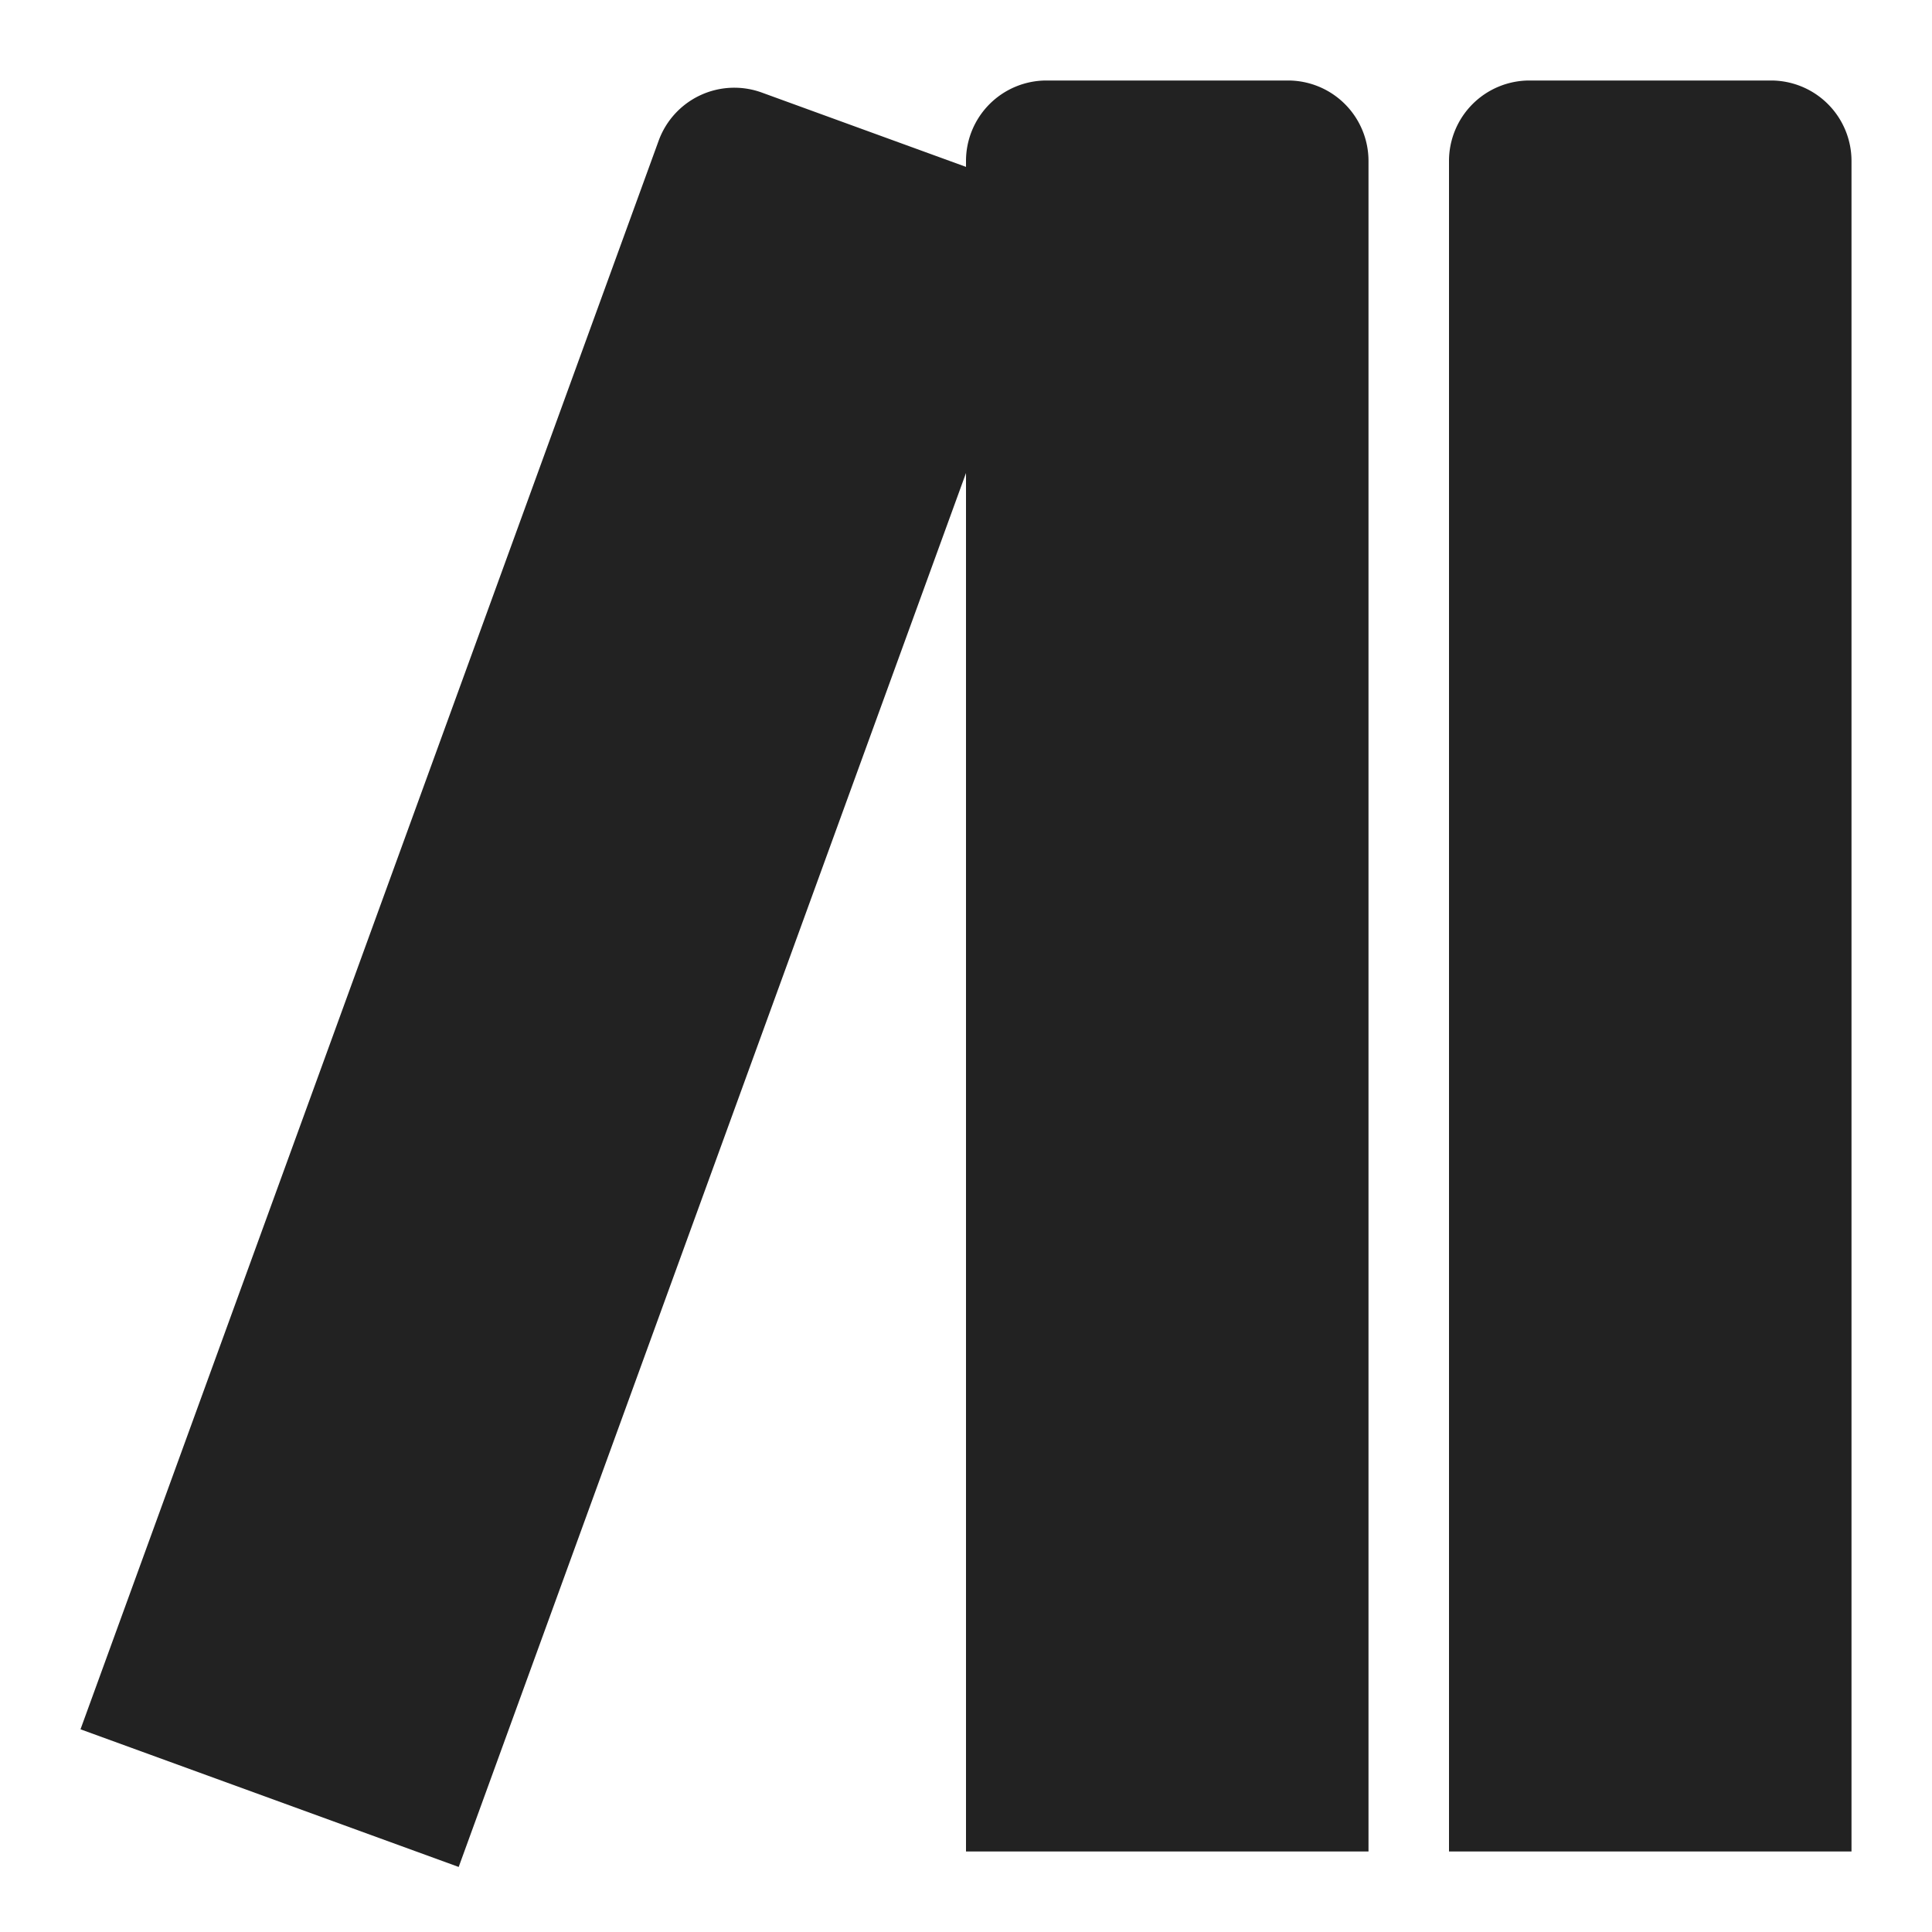 <svg width="24" height="24" viewBox="0 0 24 24" xmlns="http://www.w3.org/2000/svg">
    <path d="M19 1h3a1 1 0 0 1 1 1v21h-5V2a1 1 0 0 1 1-1zm-3 0a1 1 0 0 1 1 1v21h-5V5.876L5.698 23.192 1 21.482 8.182 1.748a1 1 0 0 1 1.282-.598L12 2.073V2a1 1 0 0 1 1-1h3z" fill="#222" fill-rule="nonzero"/>
</svg>
